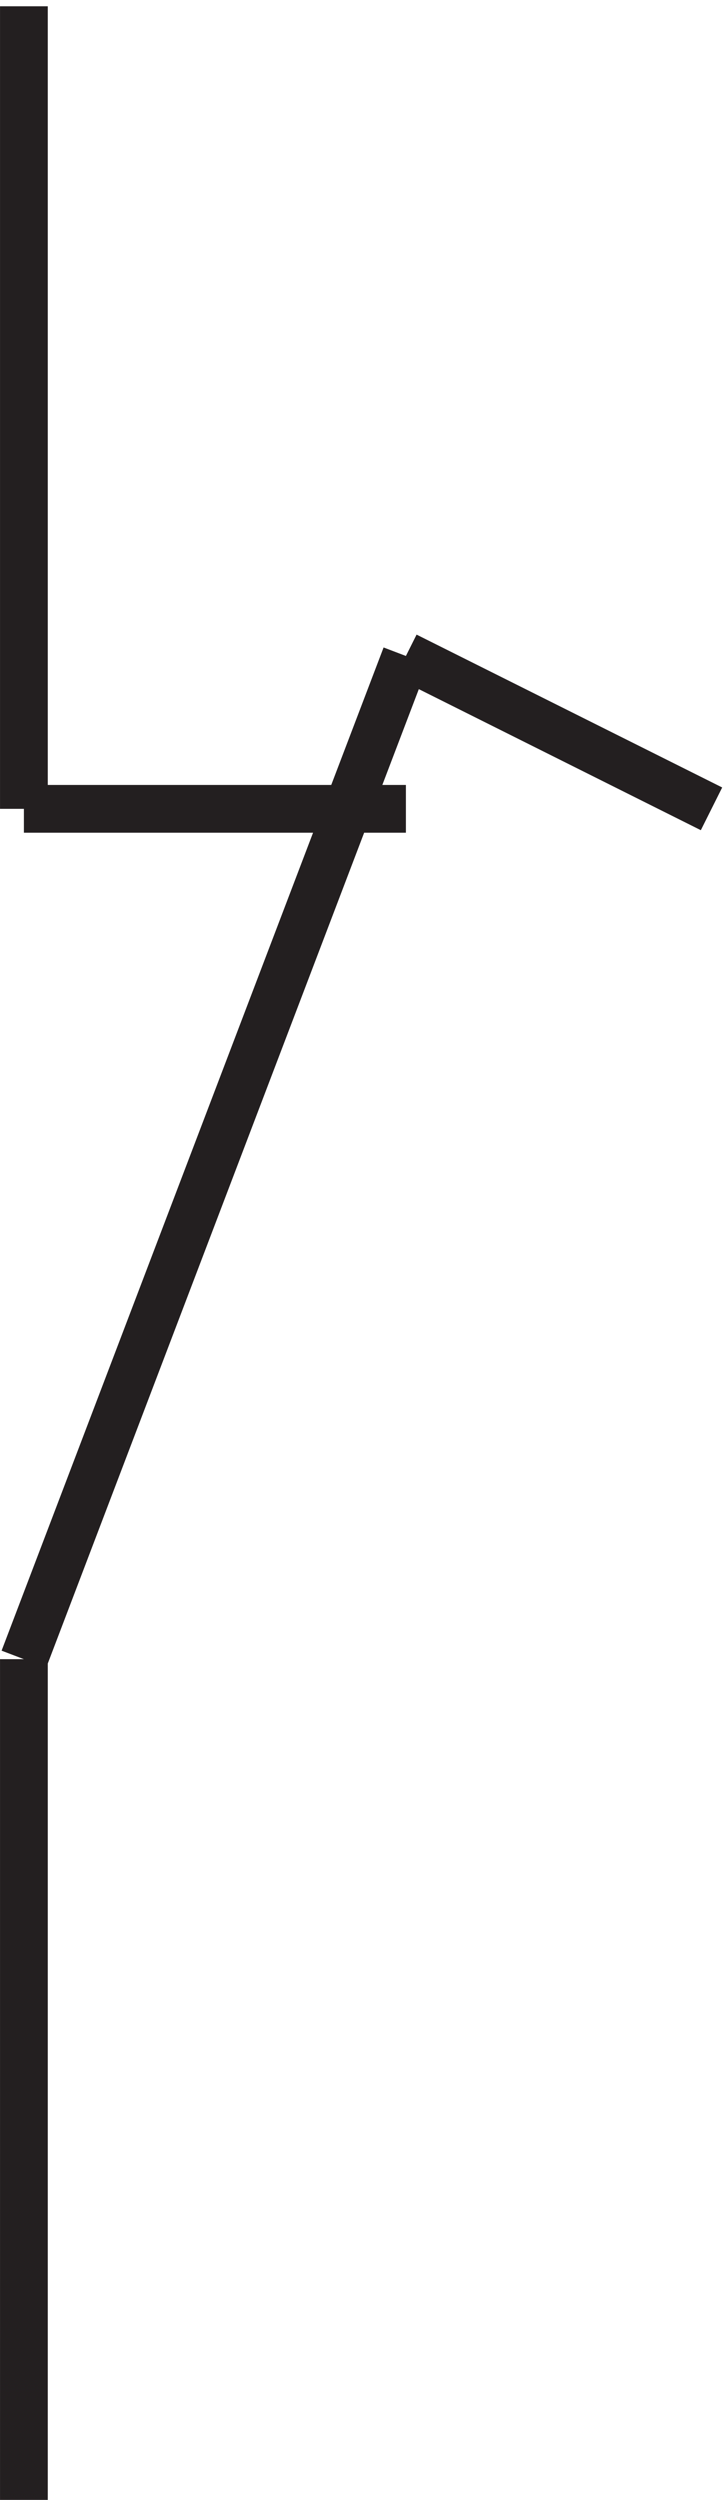 <svg xmlns="http://www.w3.org/2000/svg" xml:space="preserve" width="15.124" height="52.2"><path d="m111.332 268.668-48 24m-60 102v-126m0-133.5v-132m0 132 60 157.5m-60-24h60" style="fill:none;stroke:#231f20;stroke-width:7.5;stroke-linecap:butt;stroke-linejoin:miter;stroke-miterlimit:10;stroke-dasharray:none;stroke-opacity:1" transform="matrix(.133 0 0 -.133 .056 52.622)"/></svg>
